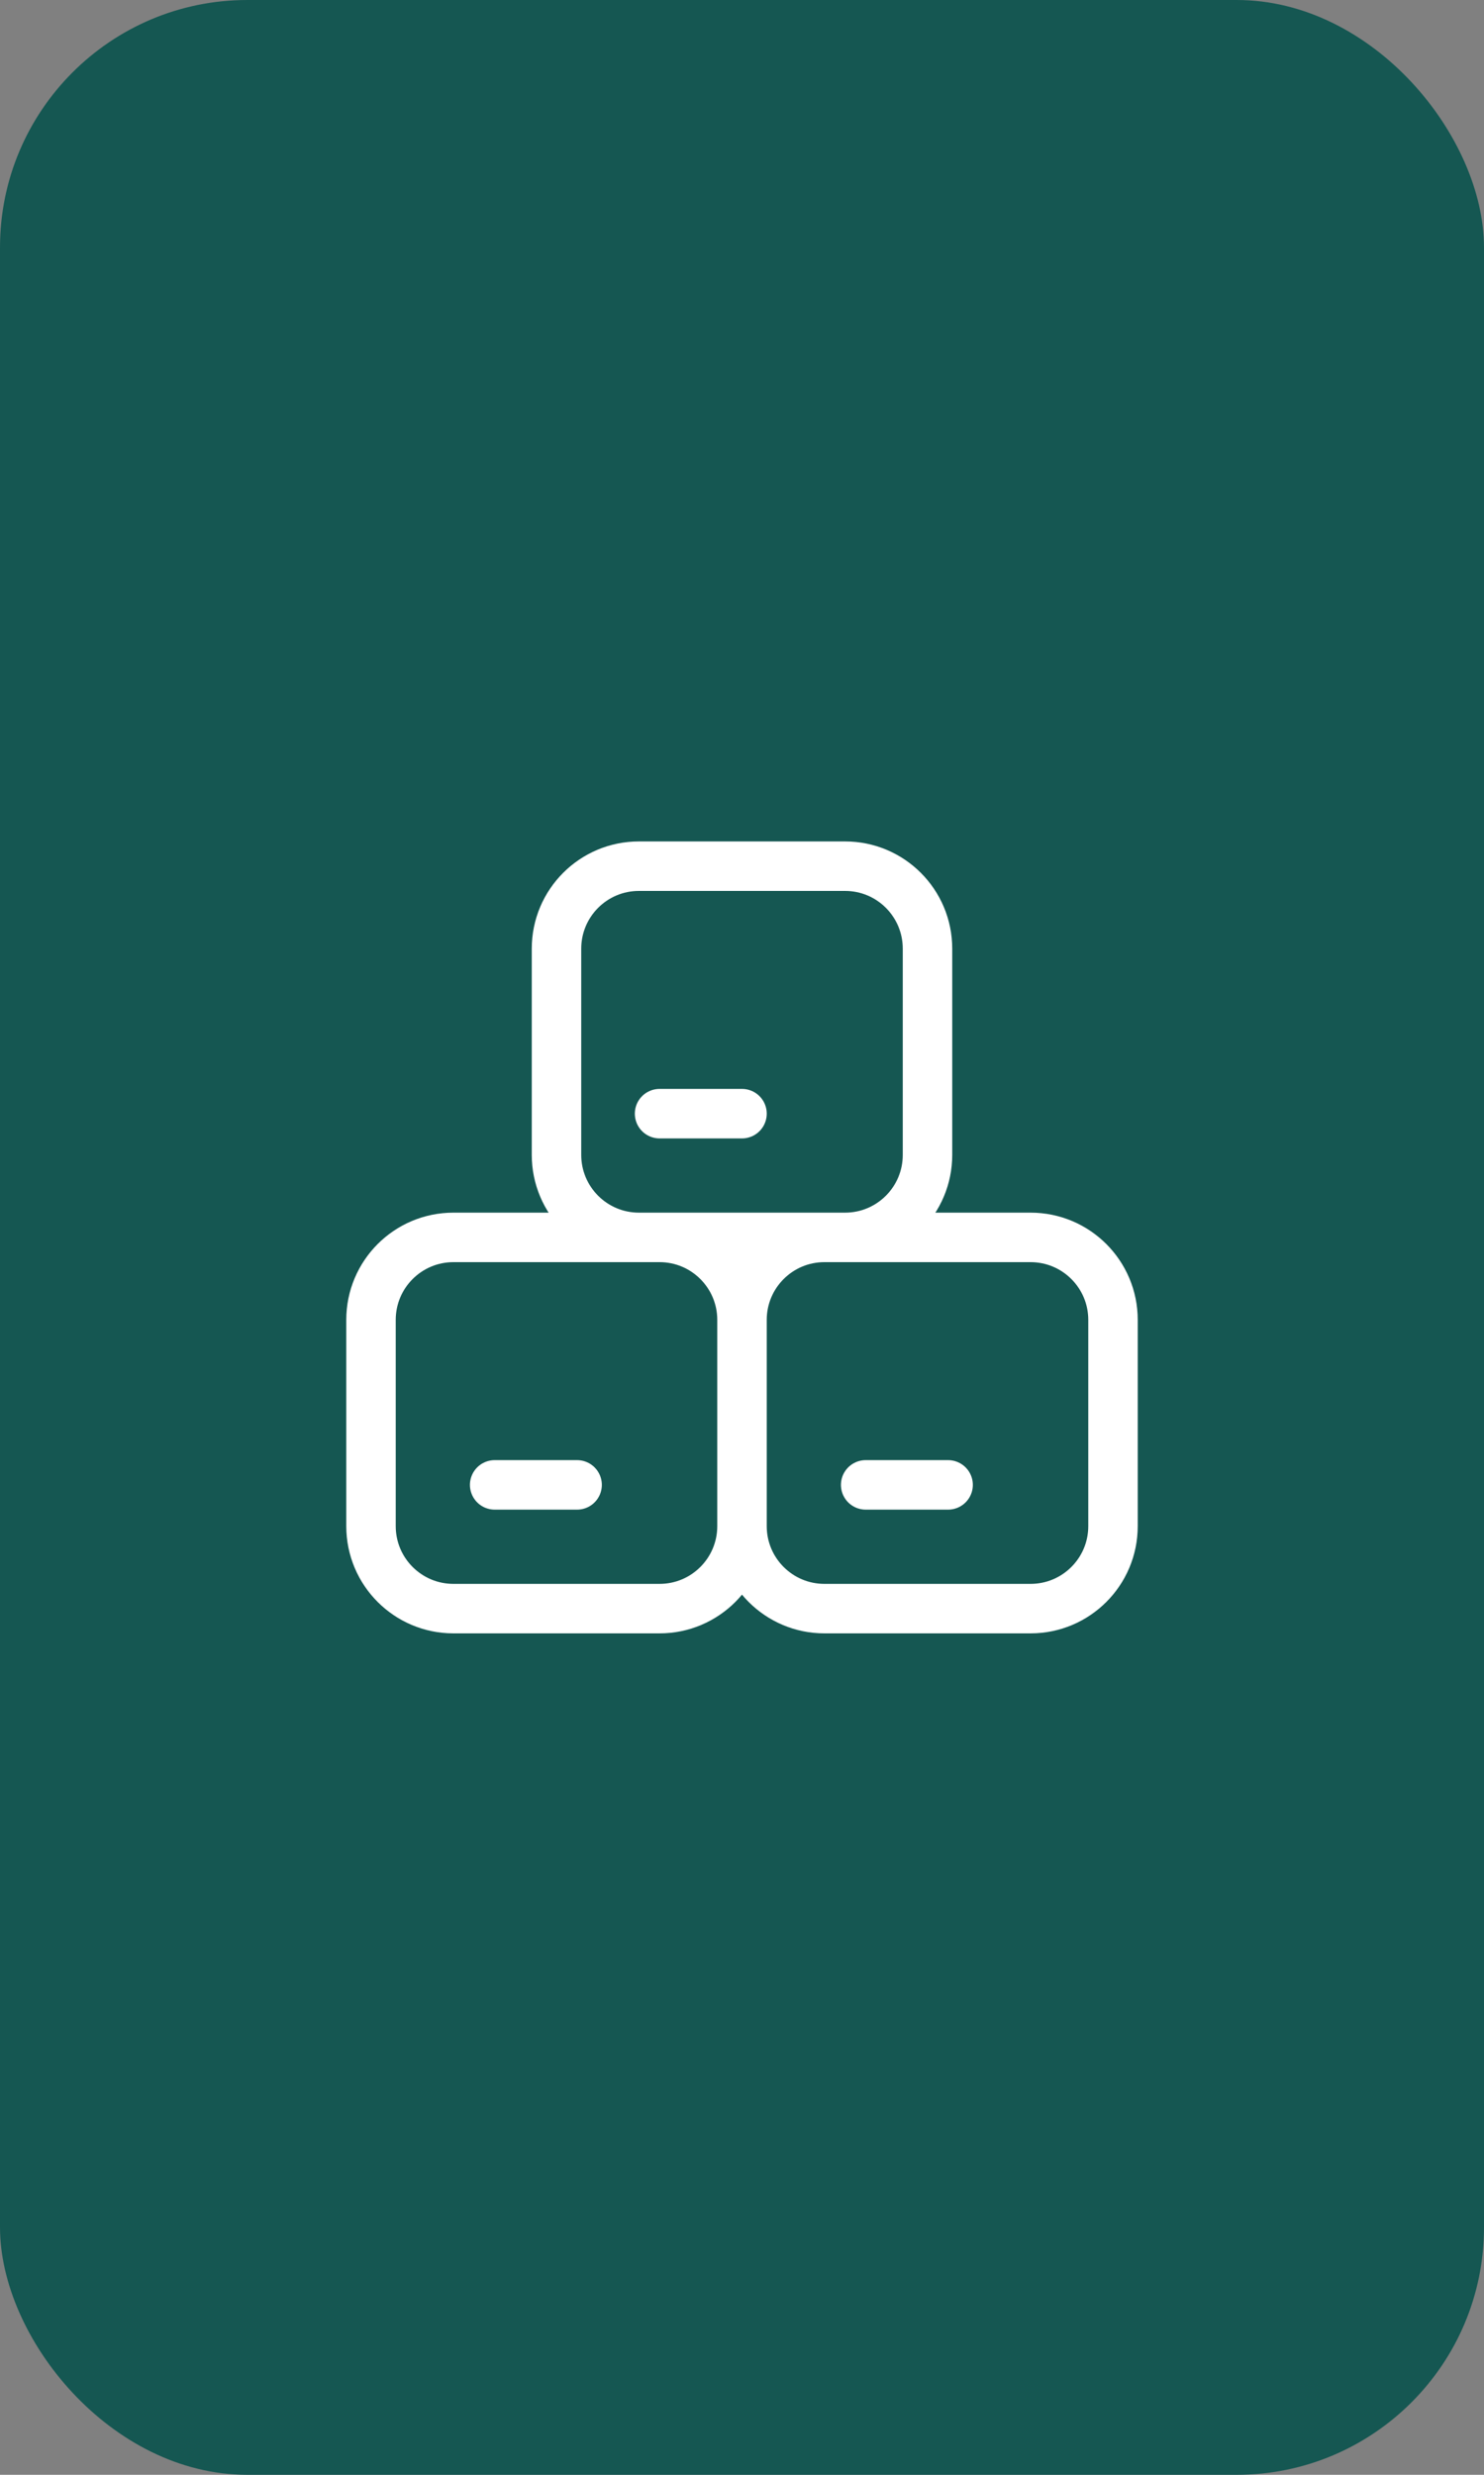 <svg width="60" height="100" viewBox="0 0 60 100" fill="none" xmlns="http://www.w3.org/2000/svg">
<rect x="0" y="0" width="60" height="100" fill="#808080" stroke="none"/>
<rect width="60" height="100" rx="10" fill="#155752"/>
<path d="M30 61.667C30 63.508 31.492 65 33.333 65H41.667C43.508 65 45 63.508 45 61.667V53.333C45 51.492 43.508 50 41.667 50H33.333C31.492 50 30 51.492 30 53.333M30 61.667V53.333M30 61.667C30 63.508 28.508 65 26.667 65H18.333C16.492 65 15 63.508 15 61.667V53.333C15 51.492 16.492 50 18.333 50H26.667C28.508 50 30 51.492 30 53.333M20 60H23.333M26.667 45H30M35 60H38.333M34.167 50H25.833C23.992 50 22.5 48.508 22.5 46.667V38.333C22.5 36.492 23.992 35 25.833 35H34.167C36.008 35 37.5 36.492 37.5 38.333V46.667C37.5 48.508 36.008 50 34.167 50Z" stroke="white" stroke-width="2" stroke-linecap="round" stroke-linejoin="round"/>
</svg>
